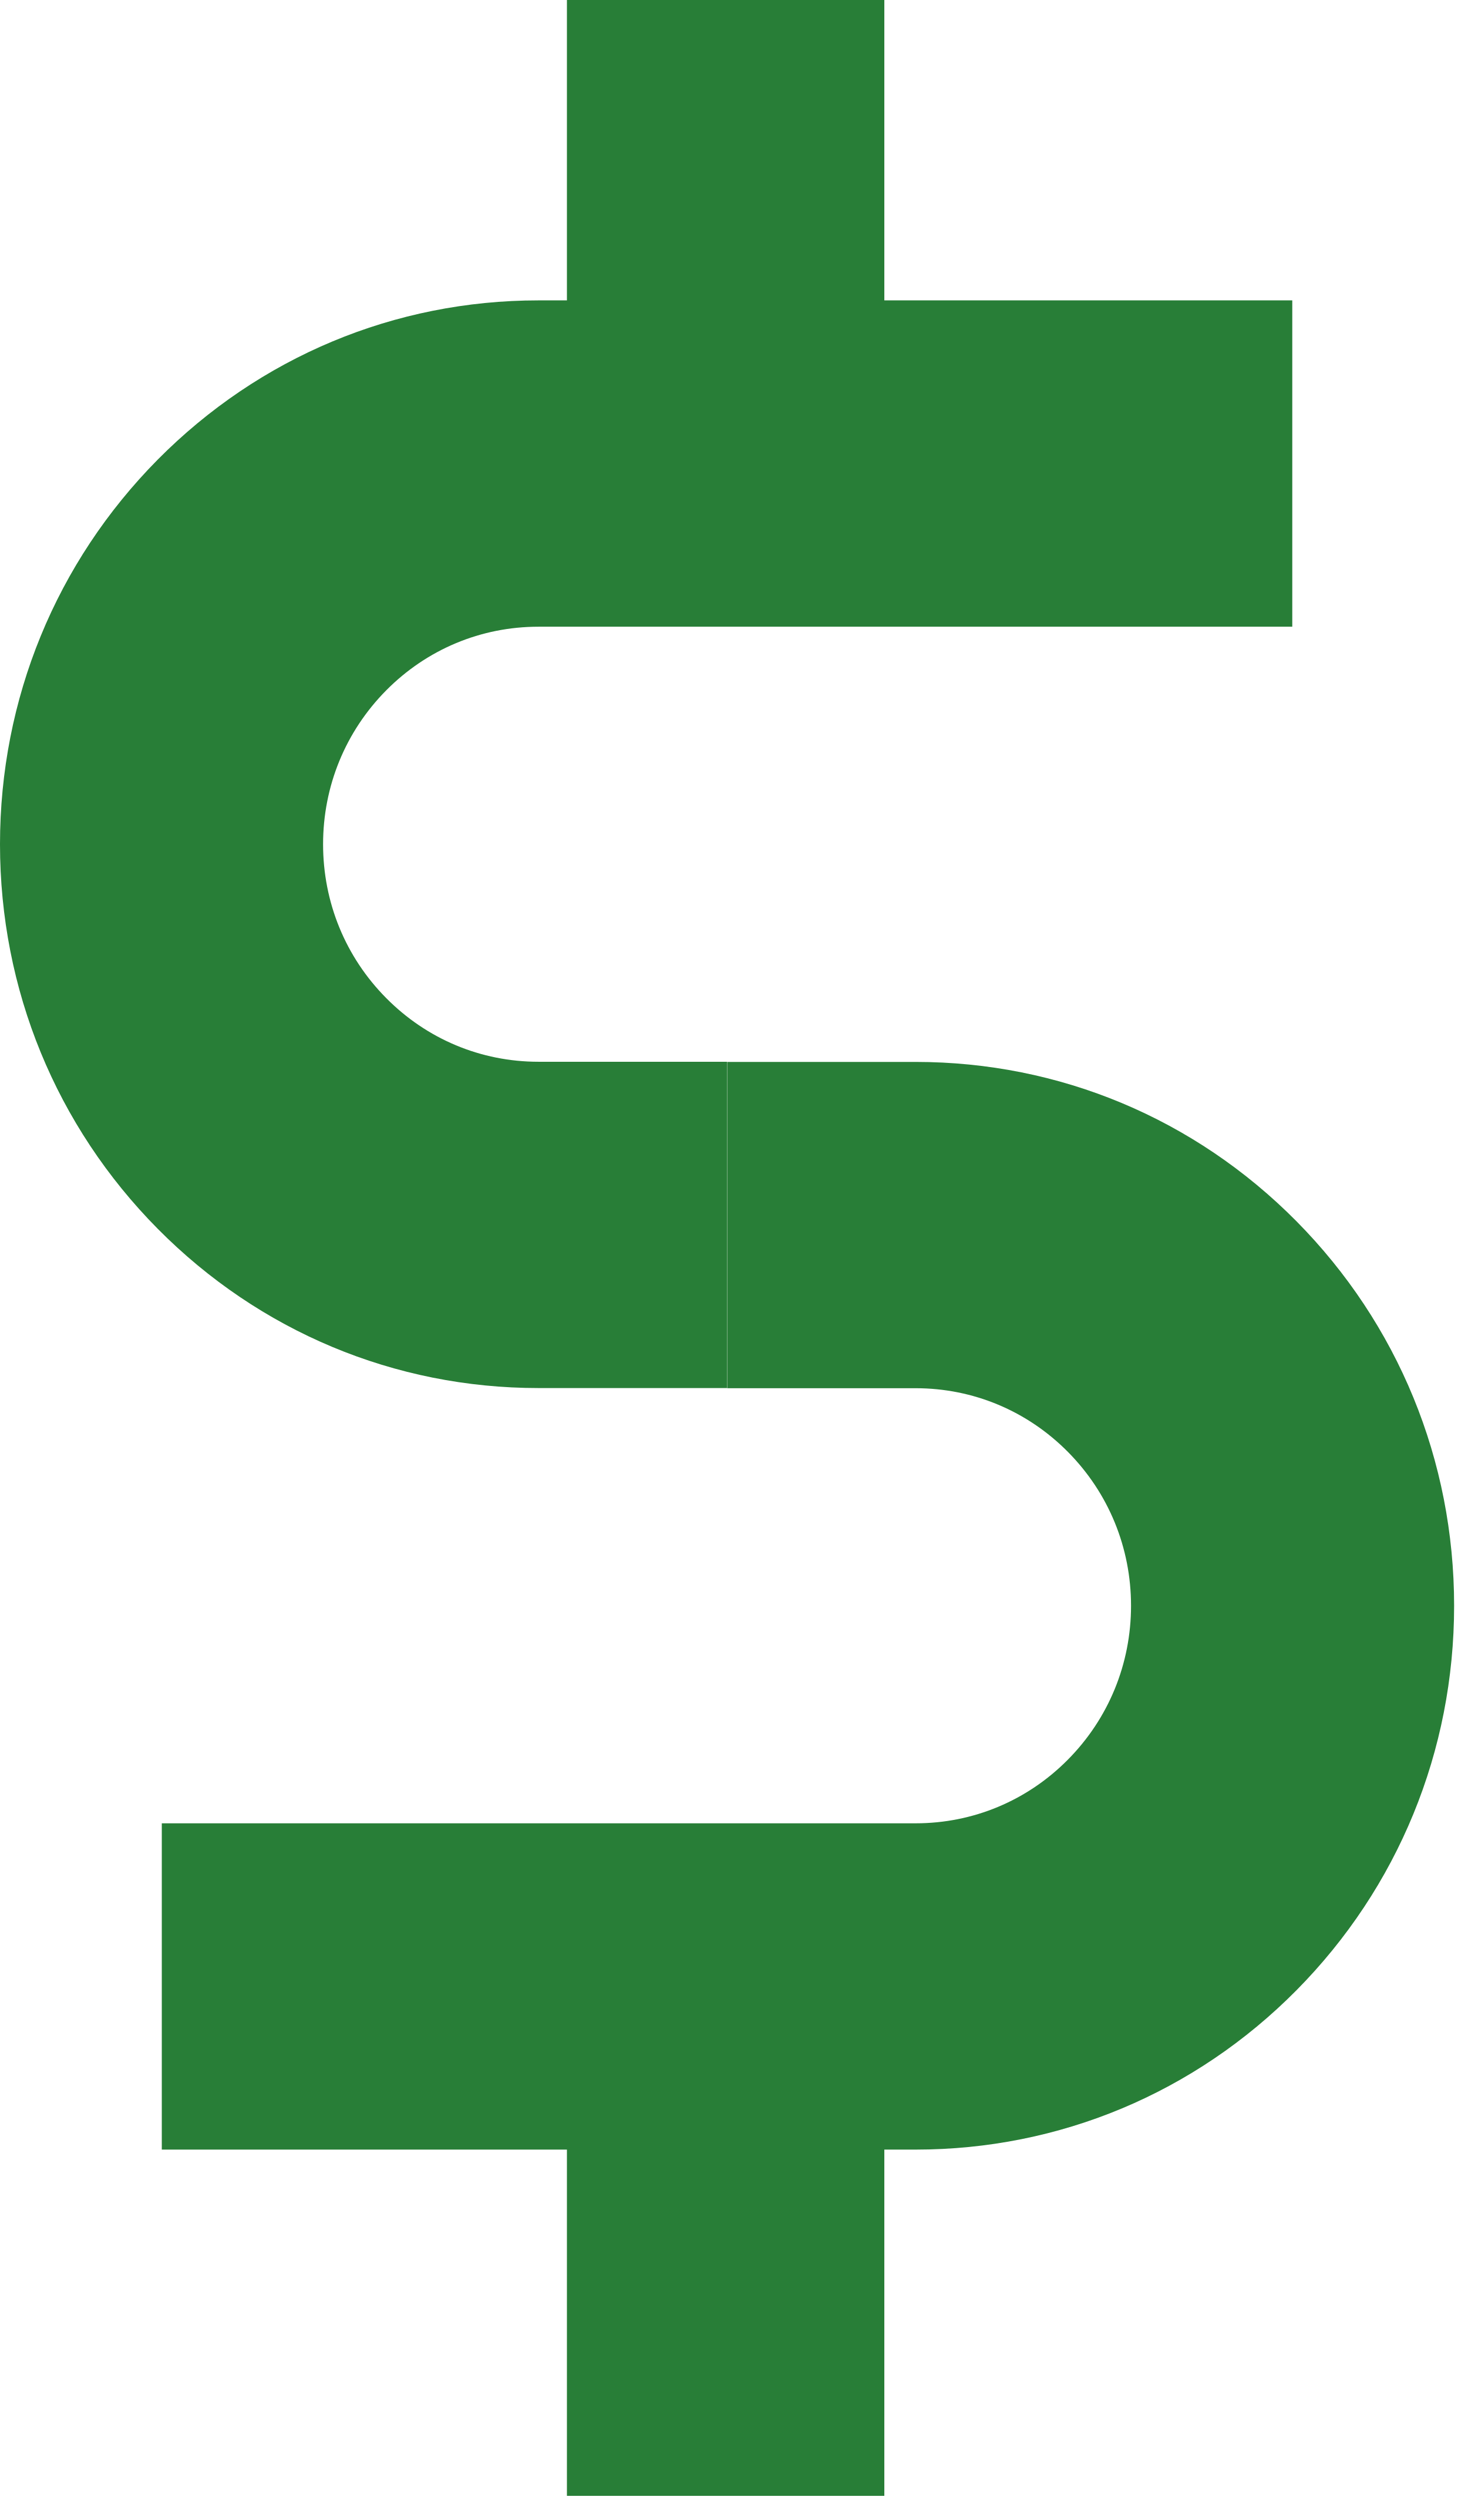 <?xml version="1.0" encoding="UTF-8"?>
<svg xmlns="http://www.w3.org/2000/svg" width="37" height="63" viewBox="0 0 37 63" fill="none">
  <path d="M18.322 34.981H13.571C9.947 34.981 6.539 33.555 3.975 30.967C1.412 28.378 0 24.936 0 21.276C0 17.615 1.412 14.174 3.974 11.584C6.539 8.996 9.947 7.57 13.571 7.57H32.571V15.794H13.571C12.122 15.794 10.758 16.364 9.733 17.399C8.708 18.435 8.143 19.811 8.143 21.276C8.143 22.74 8.707 24.117 9.733 25.152C10.758 26.188 12.122 26.758 13.571 26.758H18.322V34.981Z" fill="#287E37"></path>
  <path d="M23.078 54.173H4.078V45.95H23.078C24.528 45.95 25.892 45.38 26.917 44.344C27.942 43.308 28.507 41.932 28.507 40.467C28.507 39.003 27.942 37.626 26.916 36.59C25.891 35.555 24.528 34.985 23.078 34.985H18.328V26.762H23.078C26.704 26.762 30.112 28.188 32.675 30.776C35.238 33.366 36.65 36.807 36.65 40.467C36.65 44.127 35.238 47.569 32.676 50.158C30.112 52.747 26.704 54.173 23.078 54.173Z" fill="#287E37"></path>
  <path d="M22.289 0H14.289V11.541H22.289V0Z" fill="#287E37"></path>
  <path d="M22.289 50.203H14.289V62.899H22.289V50.203Z" fill="#287E37"></path>
</svg>
